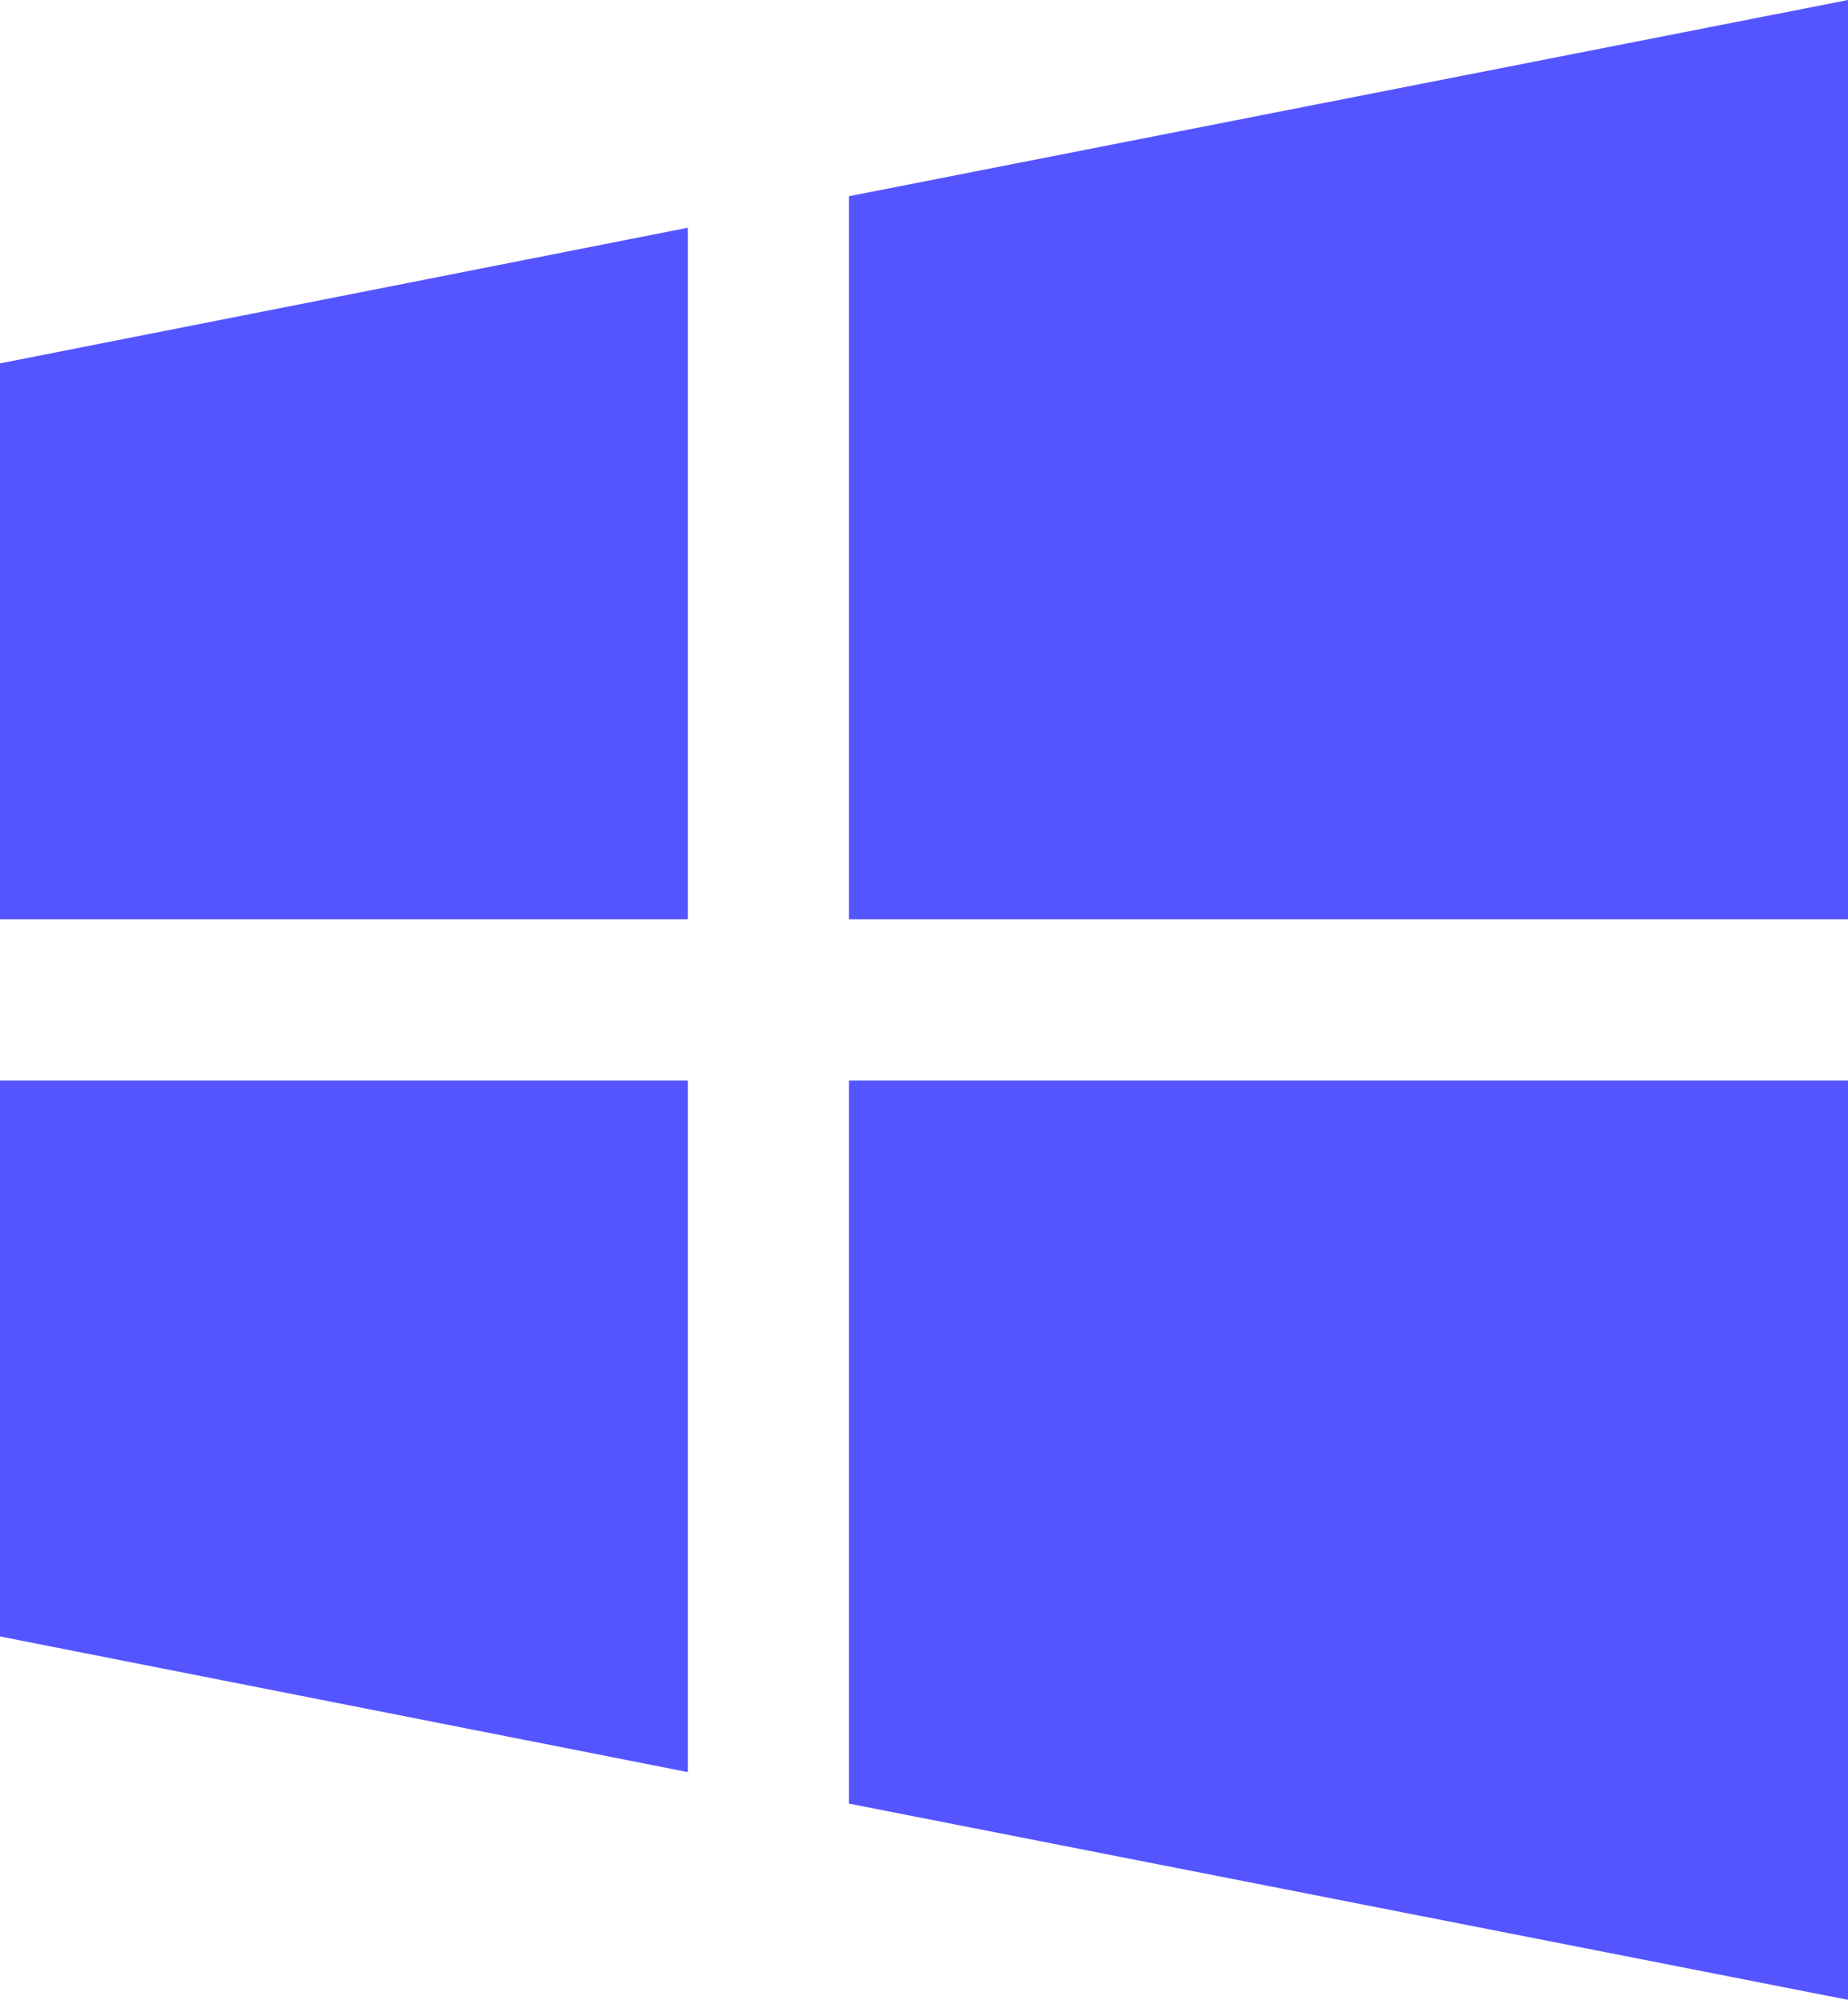 <?xml version="1.0" encoding="utf-8"?>
<!-- Generator: Adobe Illustrator 24.1.0, SVG Export Plug-In . SVG Version: 6.00 Build 0)  -->
<svg version="1.1" id="图层_1" xmlns="http://www.w3.org/2000/svg" xmlns:xlink="http://www.w3.org/1999/xlink" x="0px" y="0px"
	 viewBox="0 0 22.183 24" style="enable-background:new 0 0 22.183 24;" xml:space="preserve">
<style type="text/css">
	.st0{fill:#5555FF;}
</style>
<g>
	<polygon class="st0" points="8.257,2.733 8.257,11.033 0,11.033 0,4.361 	"/>
	<polygon class="st0" points="0,12.967 8.257,12.967 8.257,21.267 0,19.639 	"/>
	<polygon class="st0" points="22.183,0 22.183,11.033 10.19,11.033 10.19,2.355 	"/>
	<polygon class="st0" points="10.19,12.967 22.183,12.967 22.183,24 10.19,21.645 	"/>
</g>
</svg>
